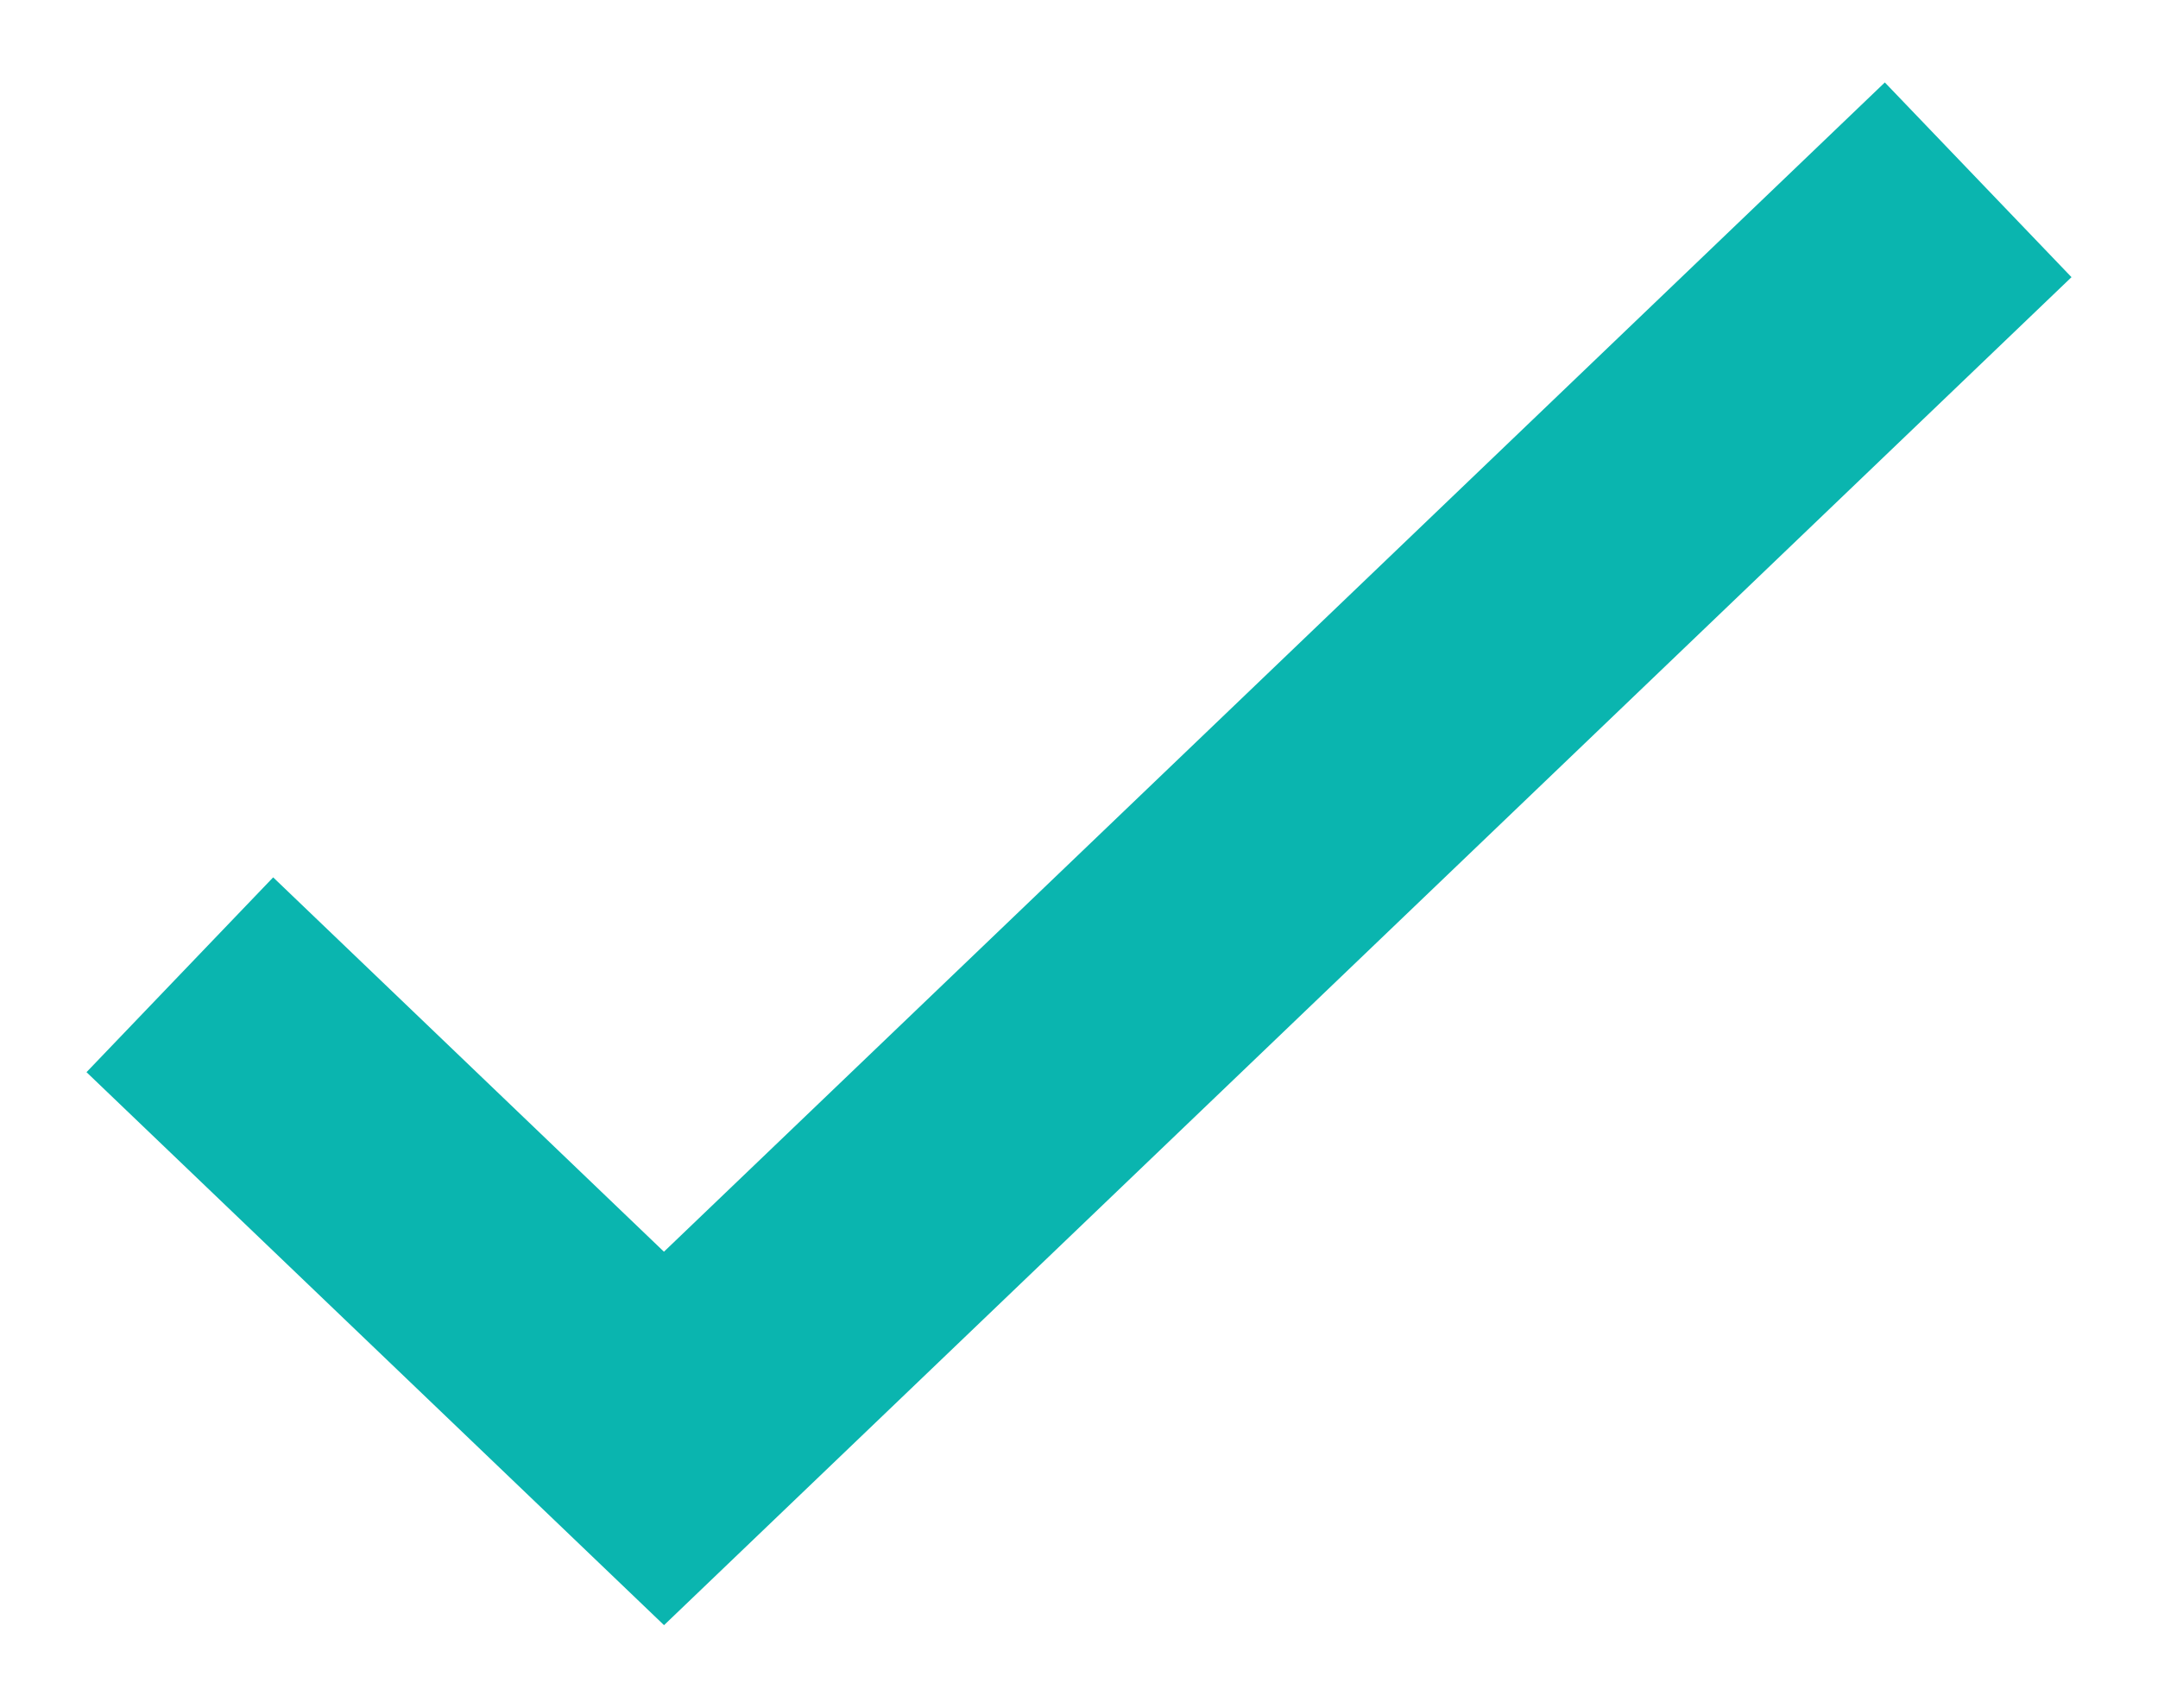 <?xml version="1.0" encoding="UTF-8"?> <svg xmlns="http://www.w3.org/2000/svg" width="24" height="19" viewBox="0 0 24 19" fill="none"><path d="M23.038 3.083L7.385 18.077L0.962 11.926L3.038 9.759L7.384 13.923L20.962 0.917L23.038 3.083Z" fill="#0AB5AF"></path></svg> 
